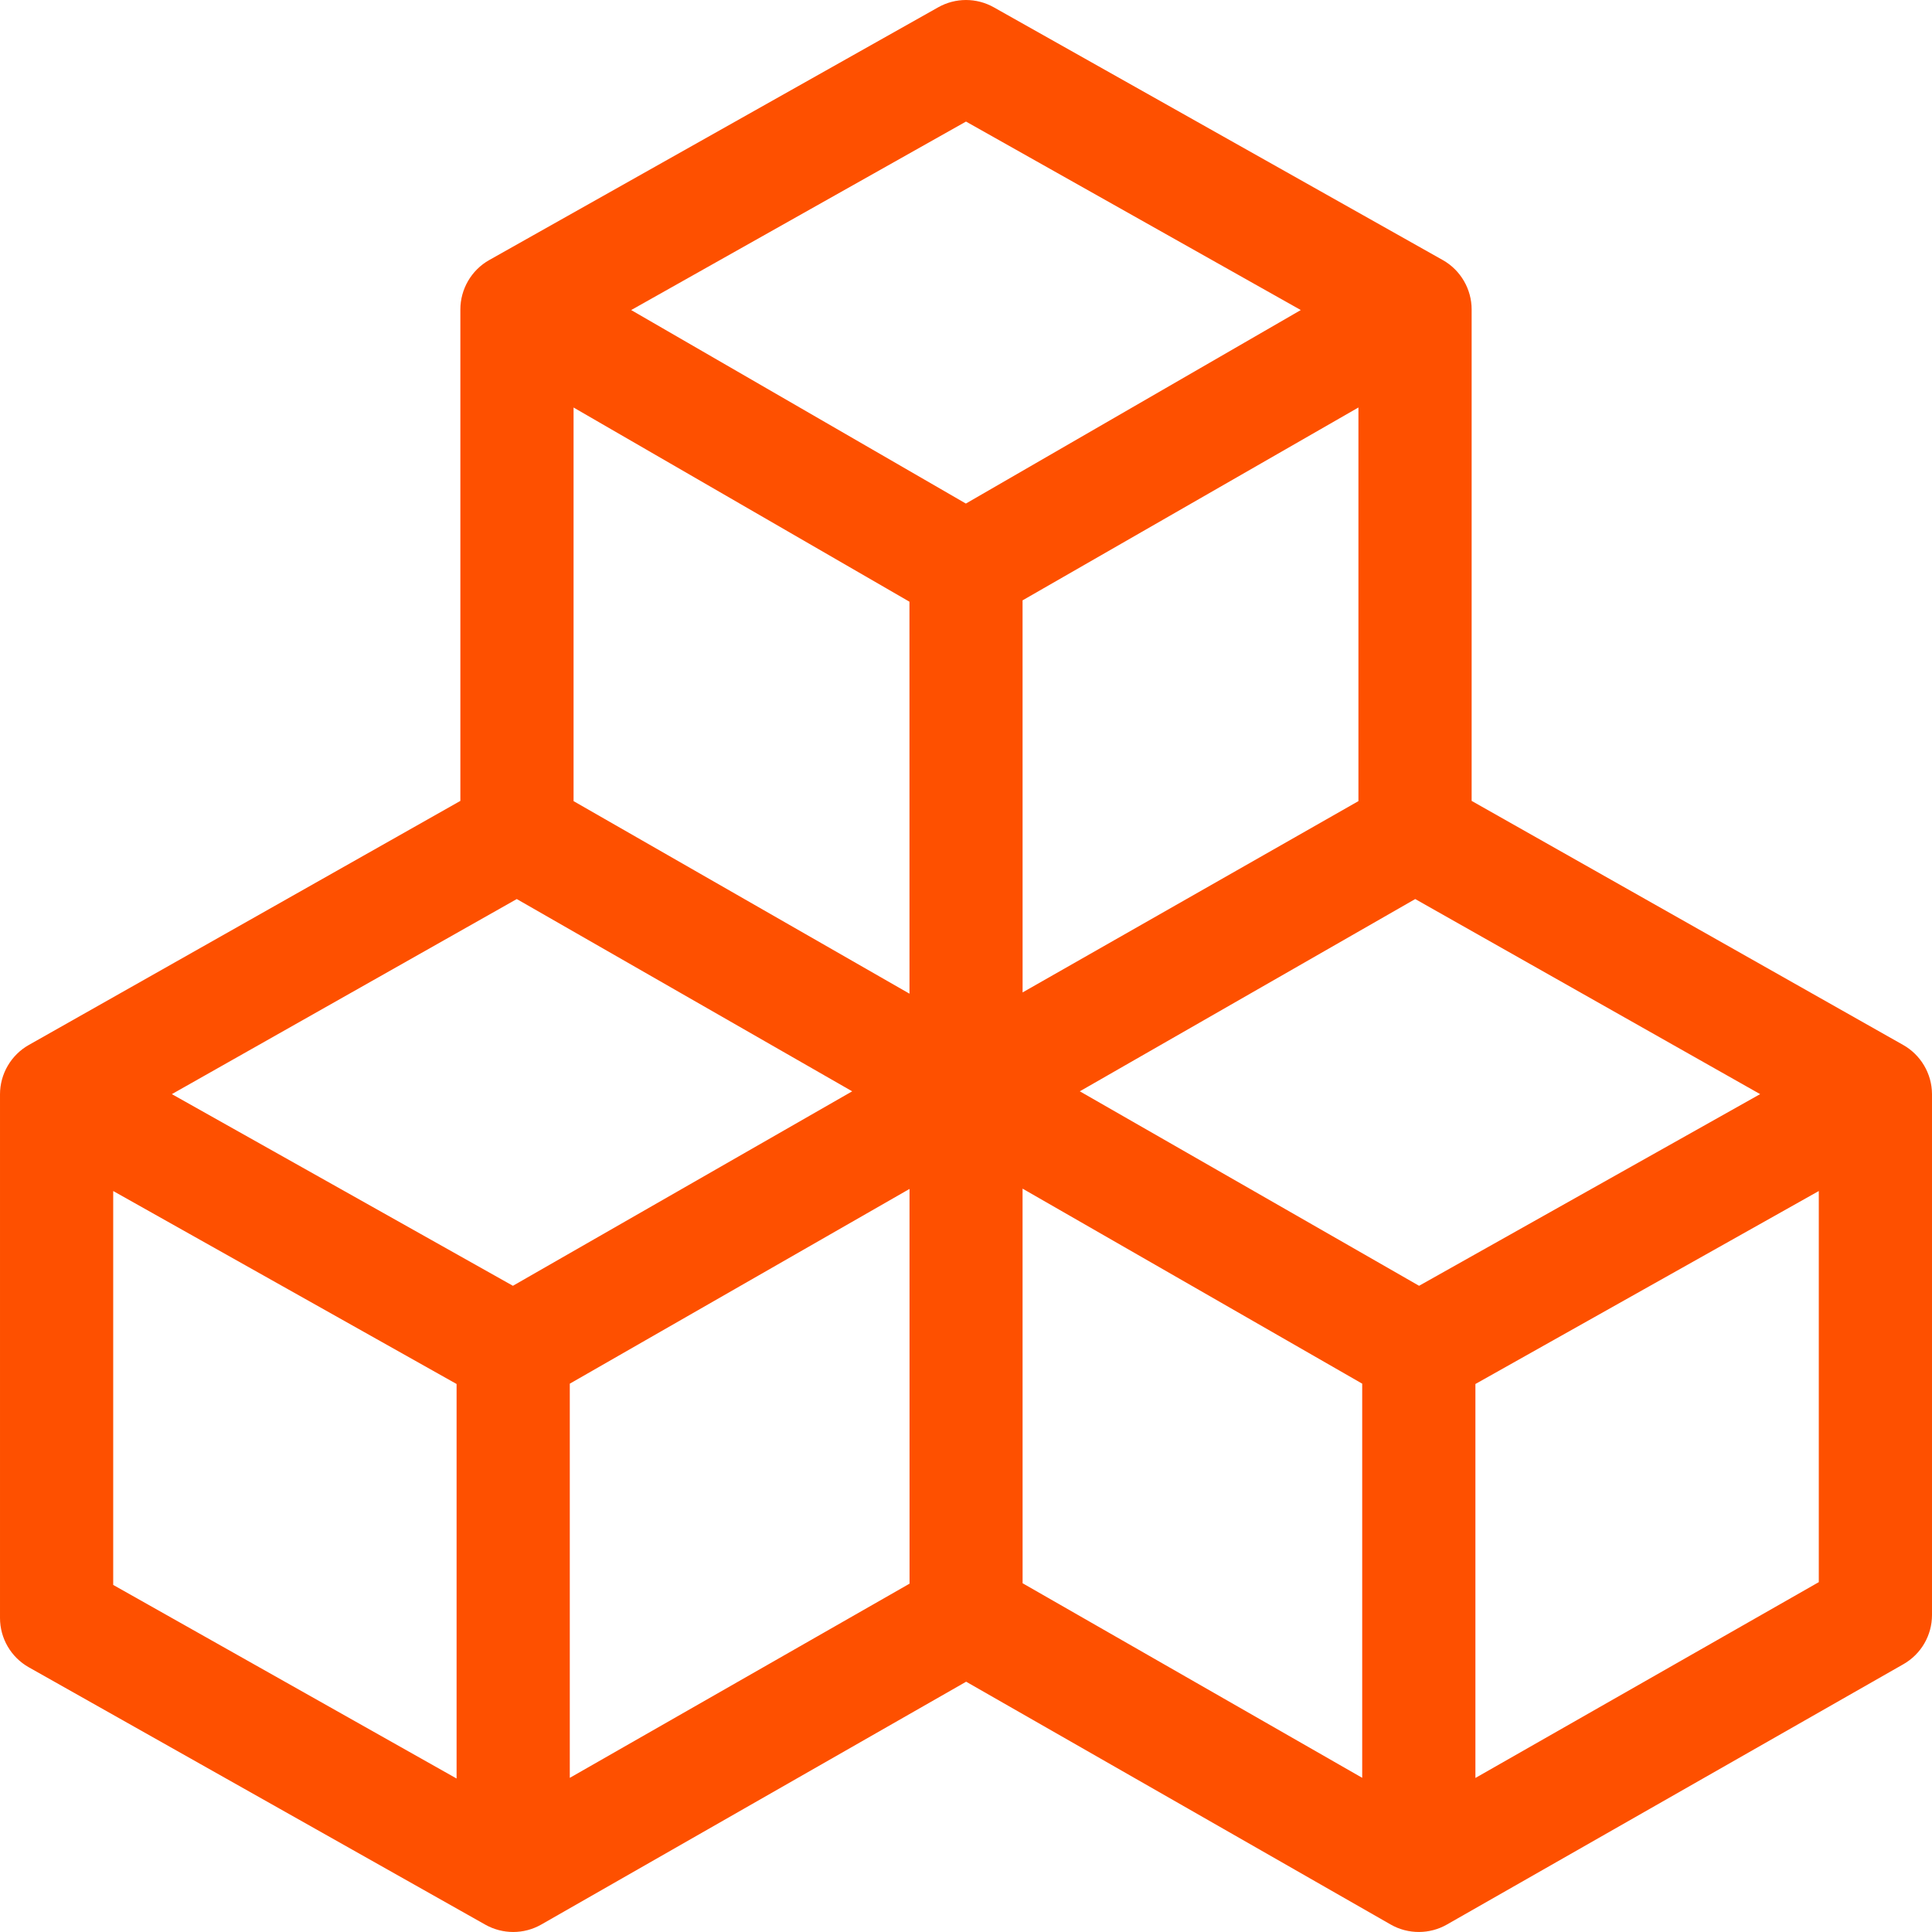 <?xml version="1.0"?>
<svg xmlns="http://www.w3.org/2000/svg" xmlns:xlink="http://www.w3.org/1999/xlink" xmlns:svgjs="http://svgjs.com/svgjs" version="1.1" width="512" height="512" x="0" y="0" viewBox="0 0 512 512" style="enable-background:new 0 0 512 512" xml:space="preserve" class=""><g><path xmlns="http://www.w3.org/2000/svg" d="m511.997 289.899c-.032-5.401-3.003-10.353-7.613-12.96l-114.384-64.692v-130.251c0-5.285-2.852-10.376-7.642-13.071l-119-66.994c-4.568-2.572-10.148-2.572-14.717 0l-119 66.994c-4.749 2.667-7.641 7.754-7.641 13.071v130.251l-114.384 64.693c-4.682 2.648-7.616 7.677-7.616 13.056v138.786c0 5.414 2.917 10.408 7.633 13.066l121 68.22c4.577 2.562 10.176 2.598 14.81-.043l112.595-64.354 112.514 64.352c4.669 2.668 10.369 2.589 14.878.009l121-69.006c4.68-2.669 7.569-7.642 7.569-13.03v-138c.001-.032-.002-.064-.002-.097zm-359.997-181.904 89.015 51.463.01 103.878-89.025-51.031zm-31 363.33-91-51.305v-104.388l91 51.14zm14.927-130.576-90.383-50.794 91.407-51.698 88.888 50.952zm15.073 130.402v-104.463l90.03-51.607.01 104.608zm104.97-337.7-88.701-51.282 88.731-49.953 88.725 49.95zm15.02 25.65 89.01-51.113v104.317l-89 50.697zm90.01 312.042-90-51.565-.01-104.576 90.01 51.685zm15.073-130.394-89.911-51.539 88.887-50.952 91.407 51.698zm105.927 78.534-91 51.897v-104.407l91-51.14z" fill="#fe5000" data-original="#000000"/></g></svg>
